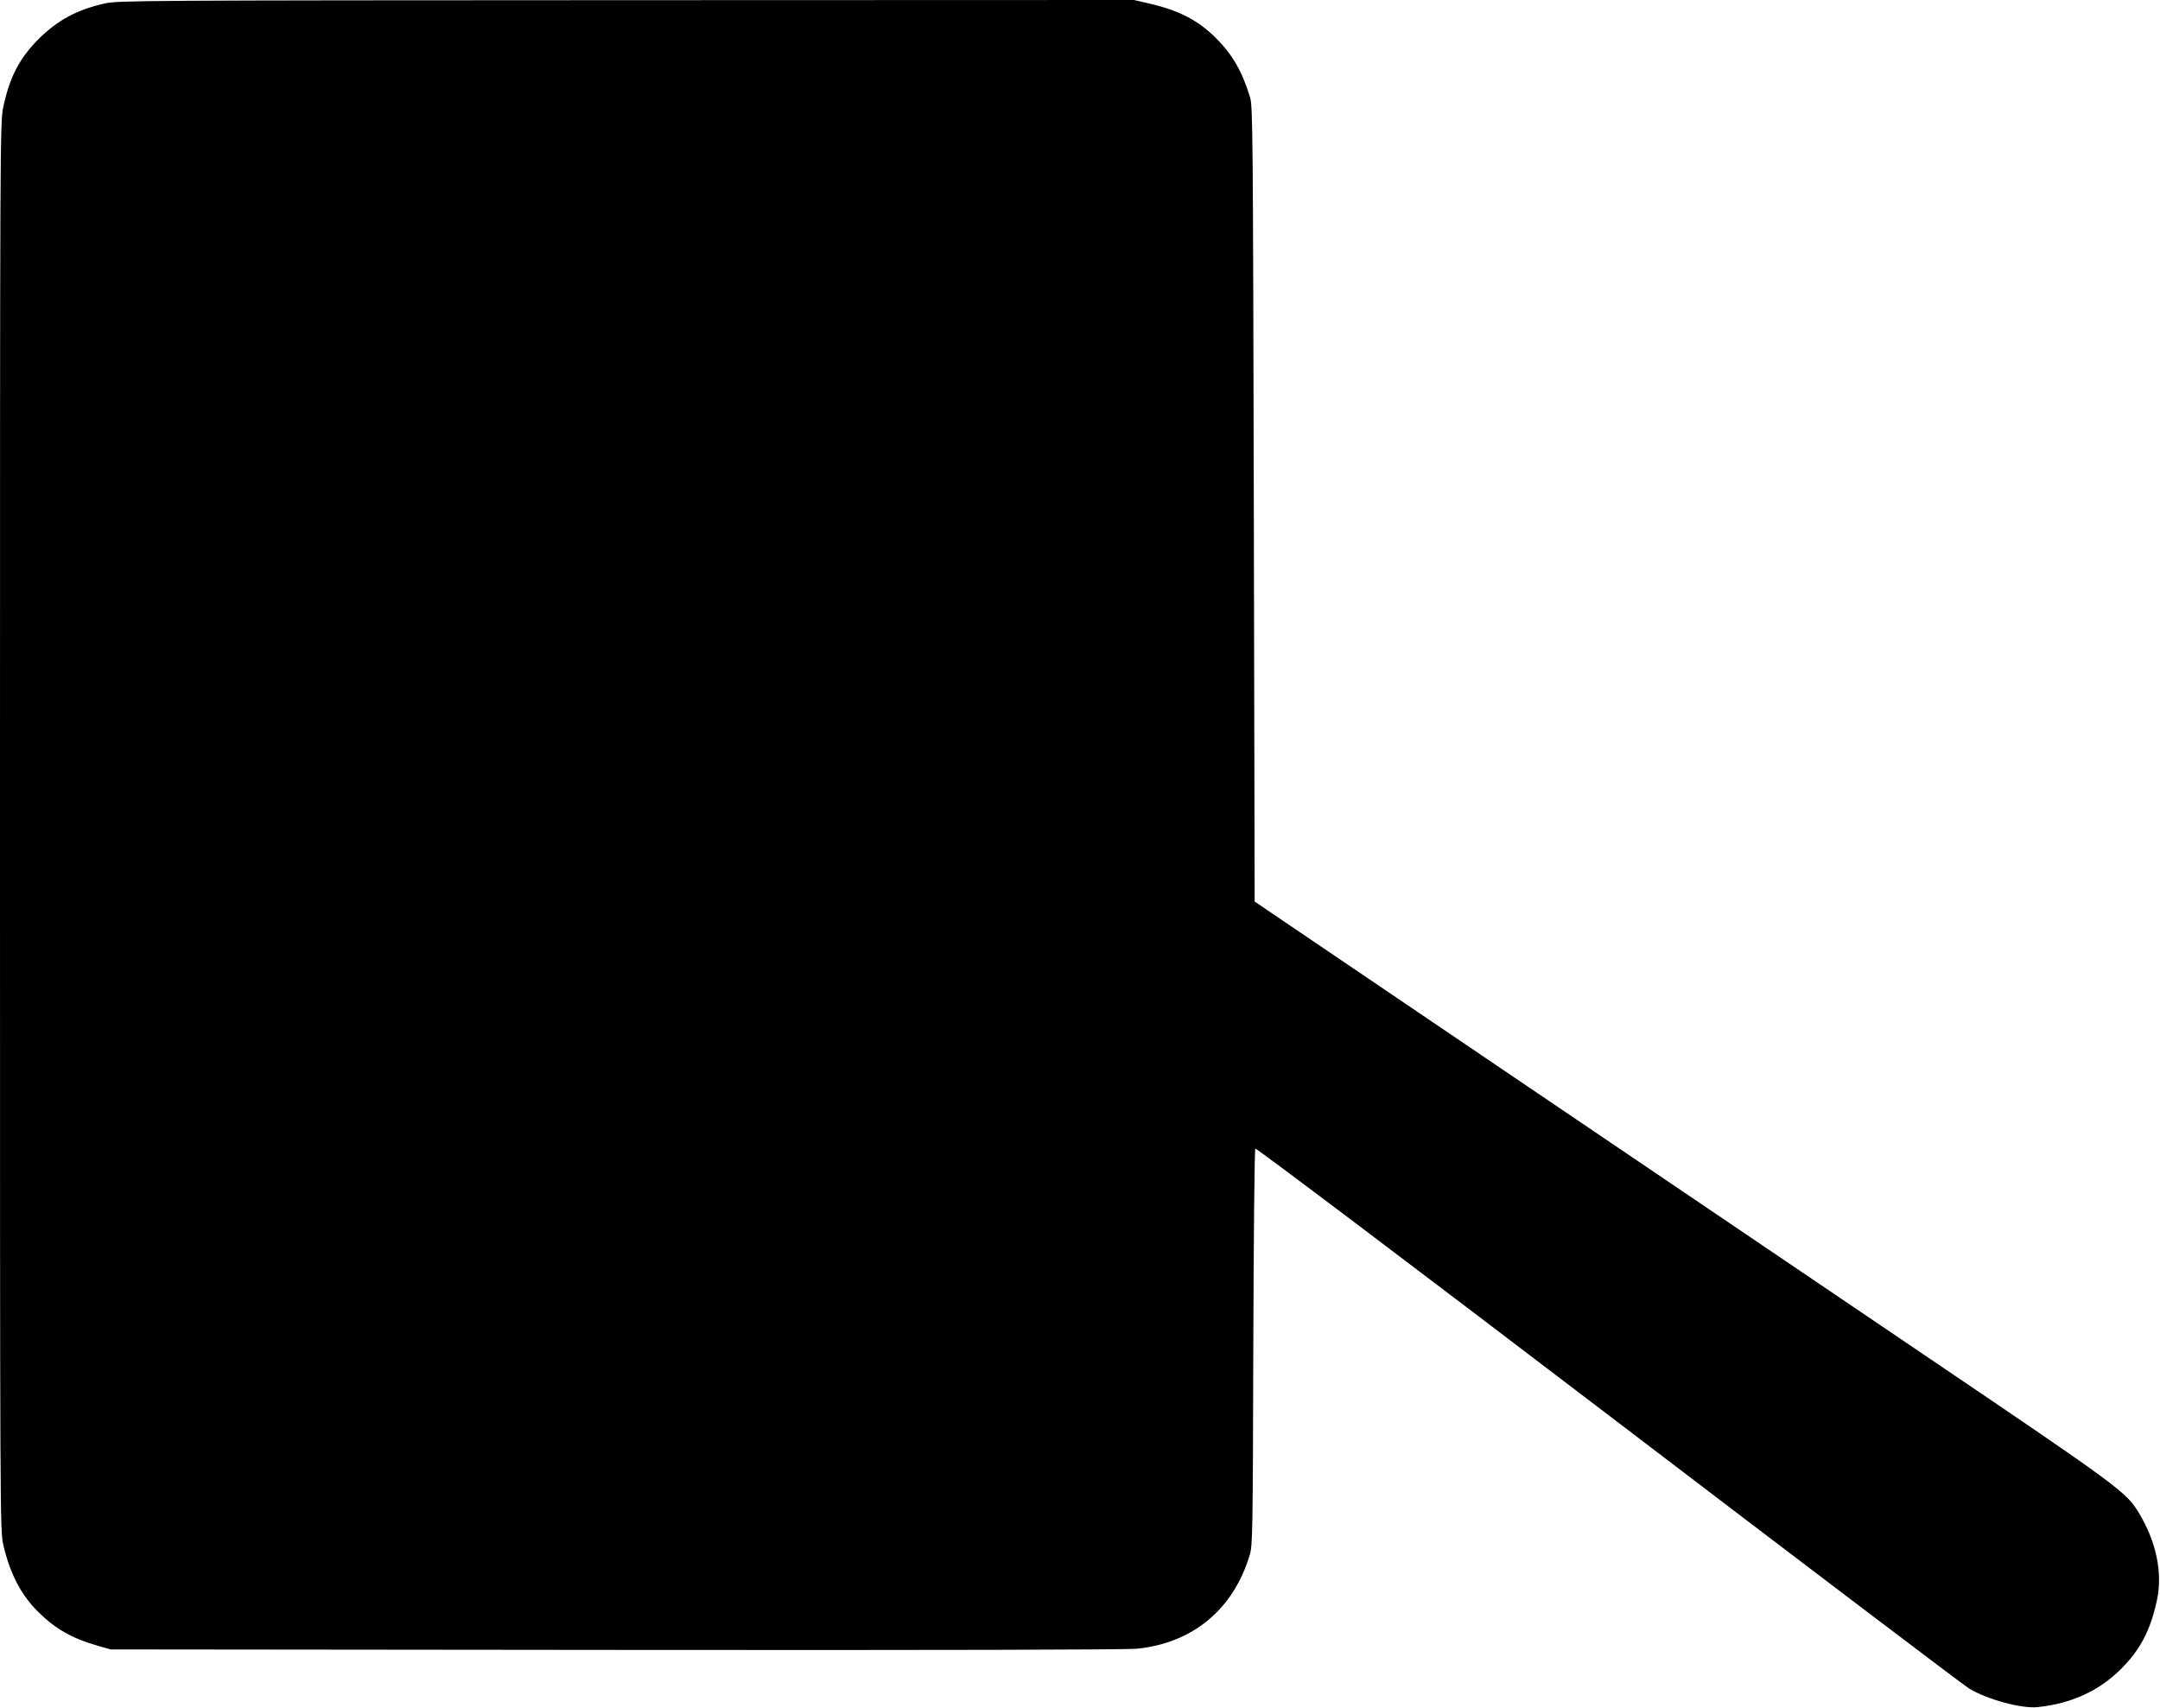 <?xml version="1.0" standalone="no"?>
<!DOCTYPE svg PUBLIC "-//W3C//DTD SVG 20010904//EN"
 "http://www.w3.org/TR/2001/REC-SVG-20010904/DTD/svg10.dtd">
<svg version="1.0" xmlns="http://www.w3.org/2000/svg"
 width="1280pt" height="1012pt" viewBox="0 0 1280 1012"
 preserveAspectRatio="xMidYMid meet">
<g transform="translate(0,1012) scale(0.1,-0.1)"
fill="#000000" stroke="none">
<path d="M623 10100 c-166 -37 -281 -99 -393 -210 -114 -114 -173 -227 -210
-402 -20 -90 -20 -156 -20 -4264 0 -4153 0 -4174 20 -4261 40 -172 107 -300
213 -402 98 -96 198 -152 342 -193 l80 -23 2990 -3 c1941 -2 3025 1 3091 7
332 33 573 233 670 556 17 56 18 138 21 1230 2 643 7 1173 12 1178 5 5 936
-698 2092 -1579 1146 -874 2108 -1603 2138 -1621 108 -65 310 -120 406 -110
200 21 364 96 495 227 115 116 173 228 212 407 34 161 -3 341 -103 510 -79
132 -102 149 -1283 948 -610 413 -1751 1185 -2535 1716 l-1426 966 -5 2354
c-5 2191 -6 2358 -22 2411 -46 153 -104 254 -201 351 -104 104 -215 163 -384
203 l-103 24 -3007 -1 c-2866 -1 -3012 -2 -3090 -19z"/>
</g>
</svg>
